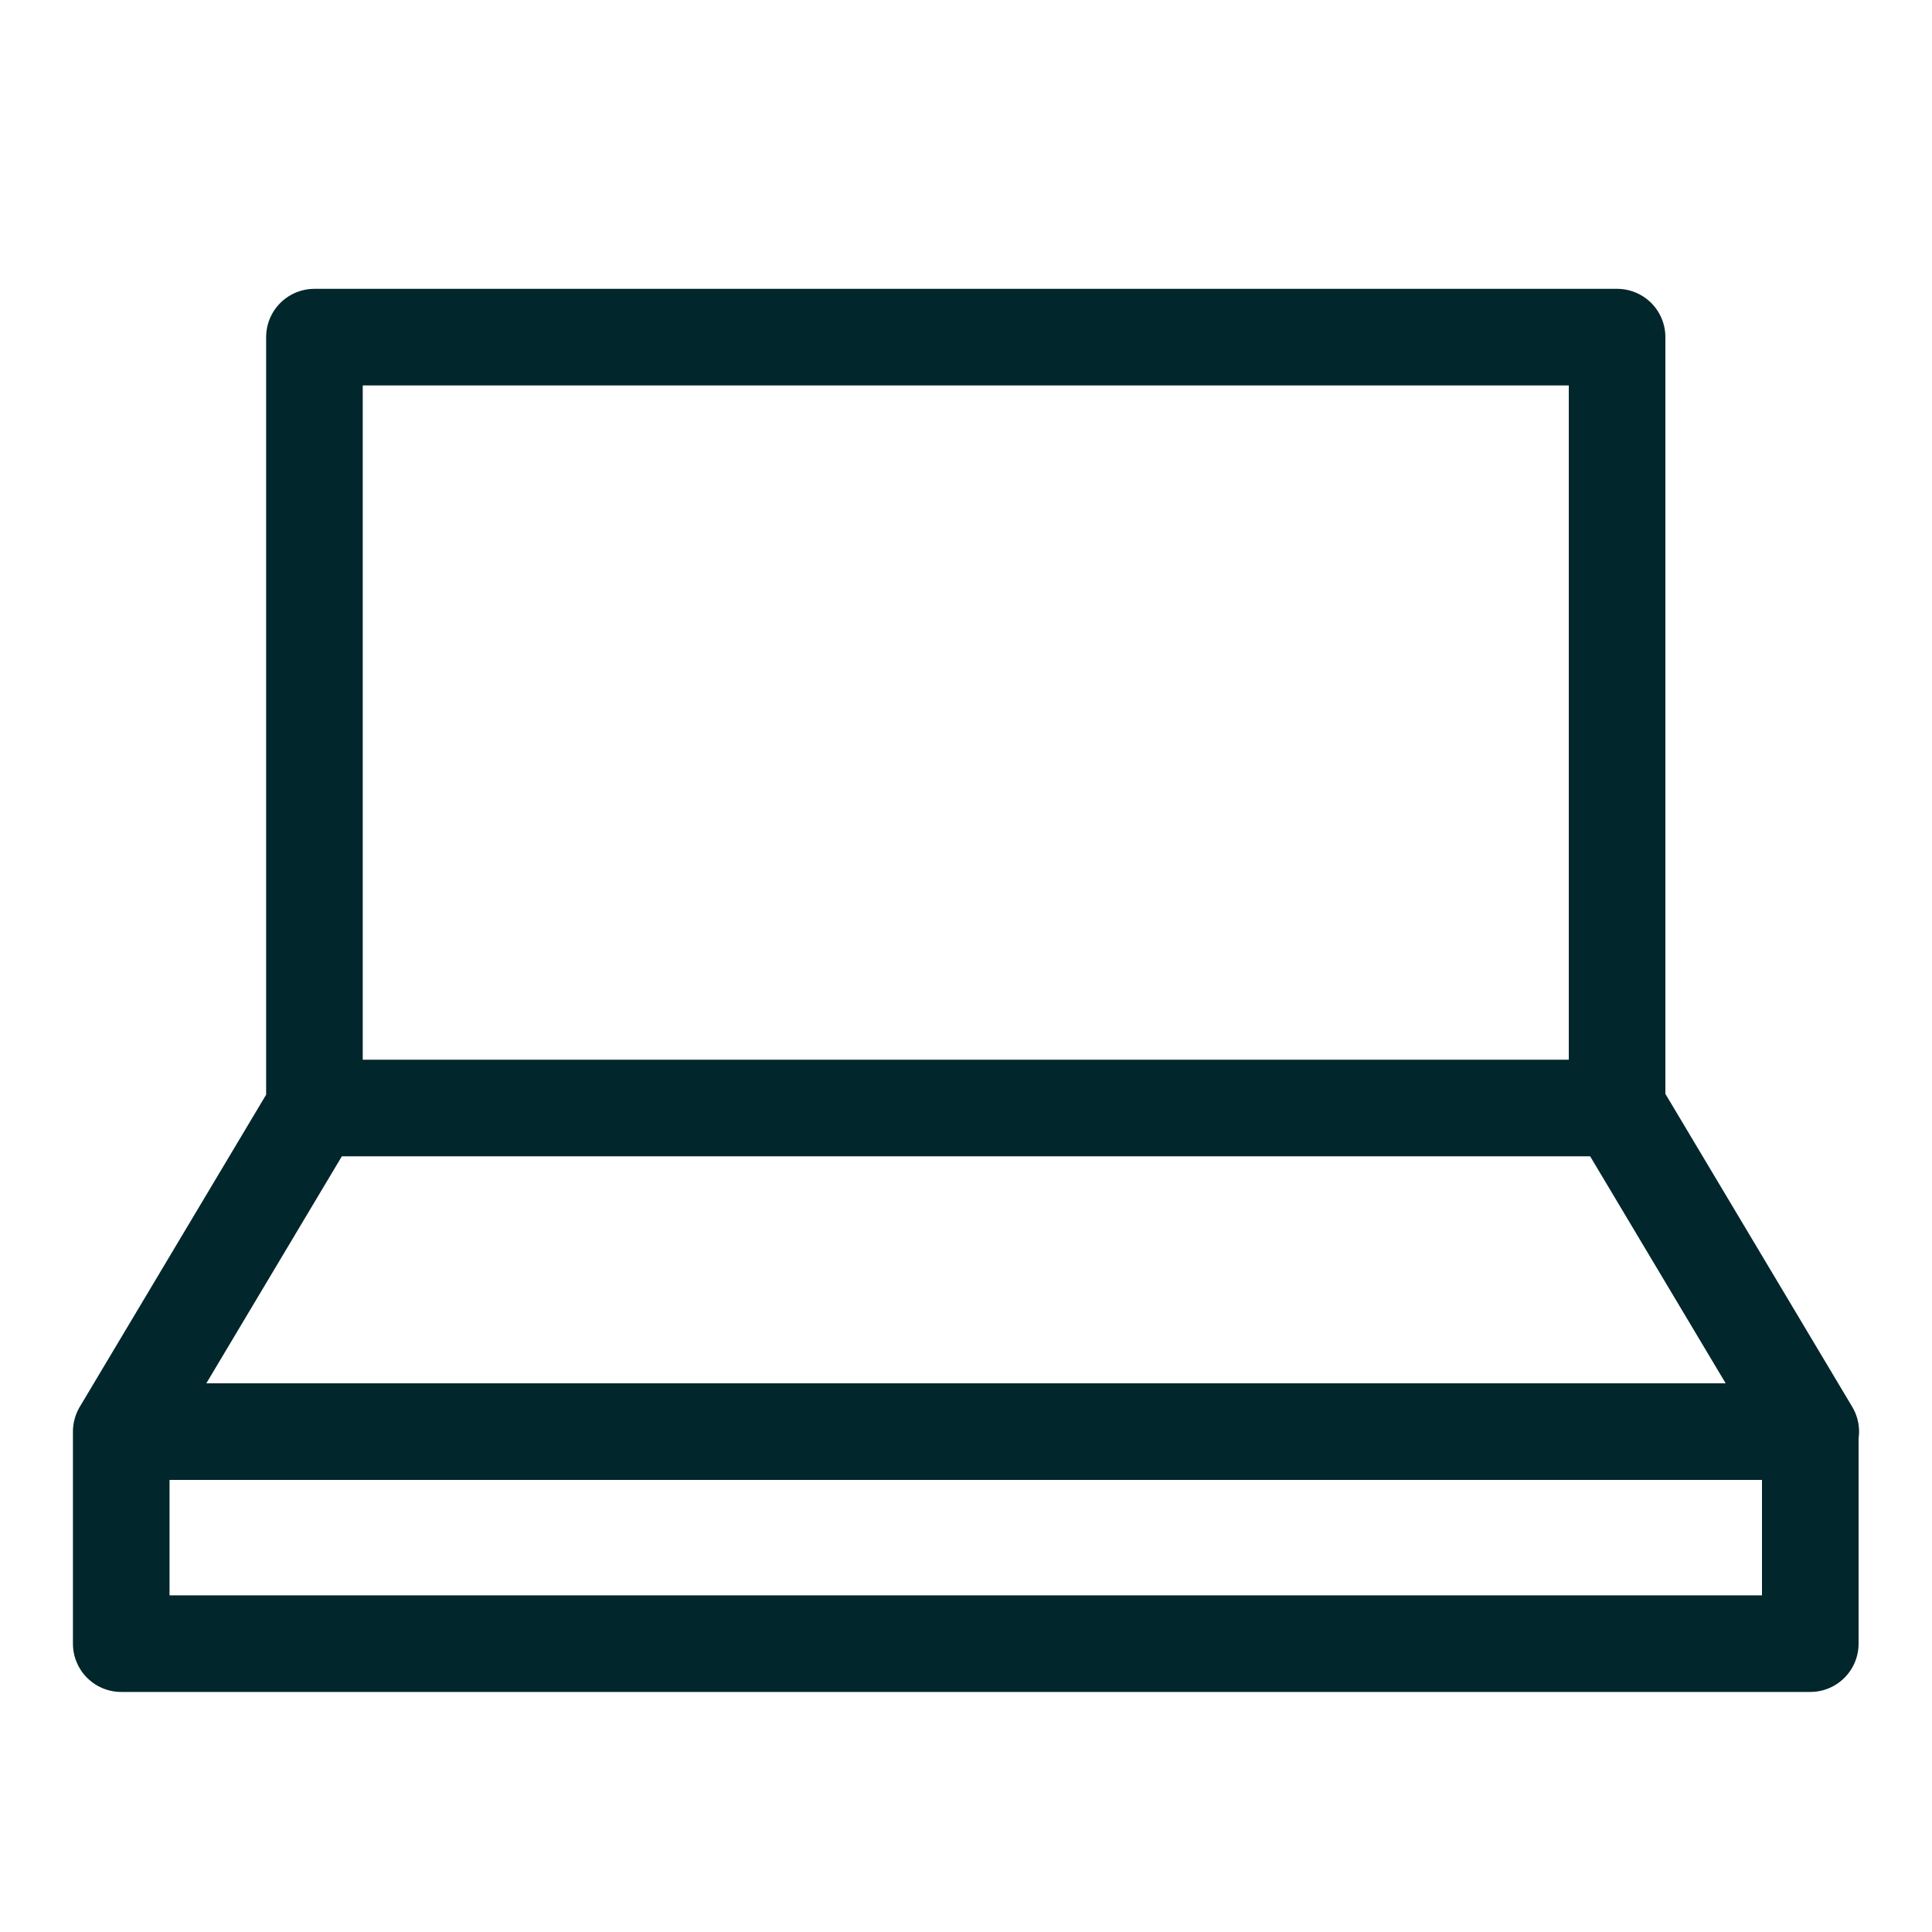 <?xml version="1.0" encoding="UTF-8"?> <svg xmlns="http://www.w3.org/2000/svg" width="40" height="40" fill="none"><g stroke="#01262B" stroke-linecap="round" stroke-linejoin="round" stroke-width="2" clip-path="url(#a)"><path d="M33.48 6.98H6.51v15.96h26.97V6.98ZM37.49 29.64H2.51l4-6.7h26.98l4 6.7ZM37.48 29.64H2.51v4.39h34.97v-4.39Z"></path></g><defs><clipPath id="a"><path fill="#fff" d="M0 0h40v40H0z"></path></clipPath></defs></svg> 